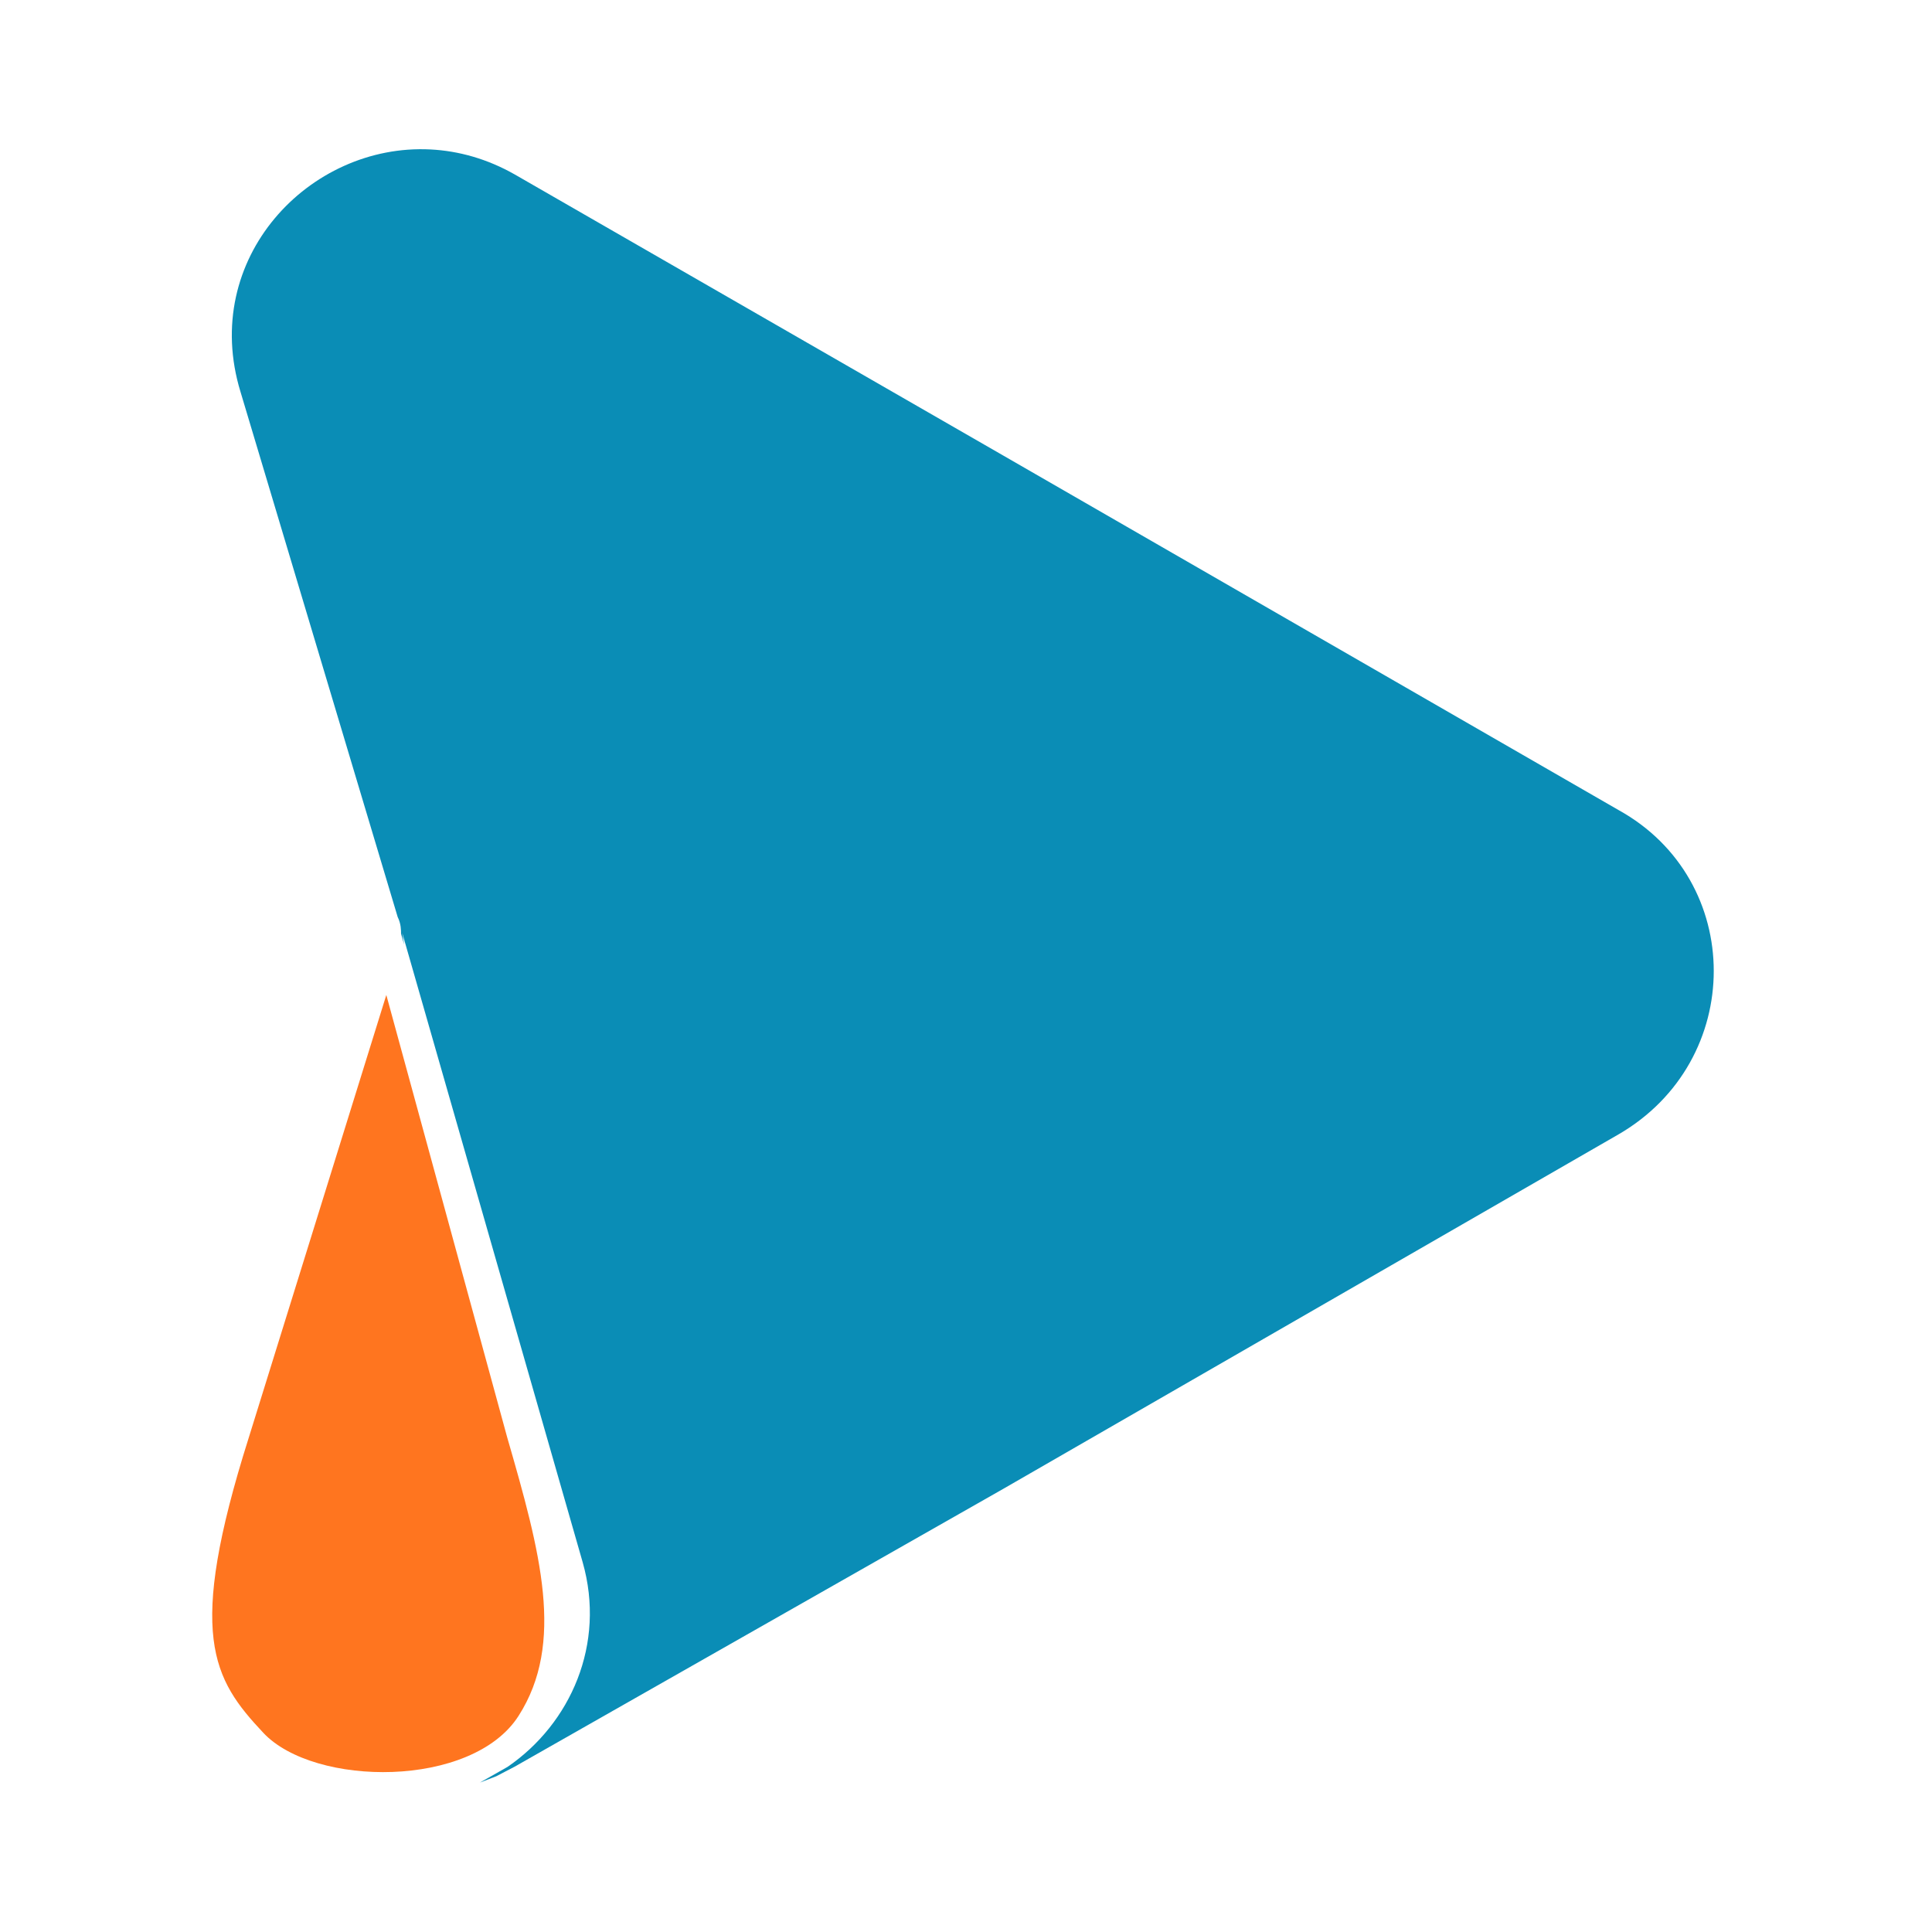 <svg xmlns="http://www.w3.org/2000/svg" xmlns:xlink="http://www.w3.org/1999/xlink" width="500" zoomAndPan="magnify" viewBox="0 0 375 375" height="500" preserveAspectRatio="xMidYMid meet" version="1.0"><defs><g/></defs><g fill="#000000" fill-opacity="1"><g transform="translate(99.832, 204.675)"><g><path d="M 14.016 0.312 C 11.398 0.312 9.195 -0.18 7.406 -1.172 C 5.613 -2.16 4.258 -3.57 3.344 -5.406 C 2.426 -7.238 1.969 -9.426 1.969 -11.969 C 1.969 -13.875 2.234 -15.578 2.766 -17.078 C 3.297 -18.586 4.066 -19.879 5.078 -20.953 C 6.086 -22.035 7.32 -22.859 8.781 -23.422 C 10.25 -23.992 11.91 -24.281 13.766 -24.281 C 15.129 -24.281 16.469 -24.102 17.781 -23.75 C 19.094 -23.395 20.297 -22.82 21.391 -22.031 C 21.703 -21.801 21.906 -21.539 22 -21.25 C 22.094 -20.957 22.098 -20.656 22.016 -20.344 C 21.93 -20.039 21.781 -19.773 21.562 -19.547 C 21.352 -19.316 21.094 -19.18 20.781 -19.141 C 20.477 -19.098 20.145 -19.188 19.781 -19.406 C 18.906 -20.02 17.977 -20.469 17 -20.75 C 16.02 -21.039 14.941 -21.188 13.766 -21.188 C 12.004 -21.188 10.516 -20.82 9.297 -20.094 C 8.086 -19.363 7.176 -18.312 6.562 -16.938 C 5.945 -15.57 5.641 -13.914 5.641 -11.969 C 5.641 -8.957 6.352 -6.664 7.781 -5.094 C 9.207 -3.531 11.328 -2.75 14.141 -2.75 C 15.16 -2.75 16.16 -2.844 17.141 -3.031 C 18.129 -3.227 19.078 -3.508 19.984 -3.875 L 19.281 -2.109 L 19.281 -10.031 L 14.891 -10.031 C 14.441 -10.031 14.086 -10.148 13.828 -10.391 C 13.566 -10.629 13.438 -10.961 13.438 -11.391 C 13.438 -11.816 13.566 -12.141 13.828 -12.359 C 14.086 -12.578 14.441 -12.688 14.891 -12.688 L 20.781 -12.688 C 21.25 -12.688 21.609 -12.562 21.859 -12.312 C 22.109 -12.062 22.234 -11.695 22.234 -11.219 L 22.234 -2.656 C 22.234 -2.25 22.16 -1.898 22.016 -1.609 C 21.867 -1.328 21.625 -1.117 21.281 -0.984 C 20.312 -0.598 19.164 -0.285 17.844 -0.047 C 16.531 0.191 15.254 0.312 14.016 0.312 Z M 14.016 0.312 "/></g></g></g><g fill="#000000" fill-opacity="1"><g transform="translate(124.683, 204.675)"><g><path d="M 9.625 0.312 C 7.945 0.312 6.5 -0.035 5.281 -0.734 C 4.07 -1.441 3.125 -2.441 2.438 -3.734 C 1.758 -5.023 1.422 -6.547 1.422 -8.297 C 1.422 -9.629 1.613 -10.816 2 -11.859 C 2.383 -12.91 2.93 -13.812 3.641 -14.562 C 4.359 -15.32 5.223 -15.898 6.234 -16.297 C 7.242 -16.691 8.375 -16.891 9.625 -16.891 C 11.281 -16.891 12.711 -16.539 13.922 -15.844 C 15.129 -15.145 16.07 -14.156 16.75 -12.875 C 17.438 -11.594 17.781 -10.066 17.781 -8.297 C 17.781 -6.984 17.586 -5.789 17.203 -4.719 C 16.816 -3.656 16.266 -2.75 15.547 -2 C 14.836 -1.258 13.977 -0.688 12.969 -0.281 C 11.957 0.113 10.844 0.312 9.625 0.312 Z M 9.625 -2.344 C 10.551 -2.344 11.363 -2.566 12.062 -3.016 C 12.77 -3.473 13.32 -4.145 13.719 -5.031 C 14.113 -5.914 14.312 -7.004 14.312 -8.297 C 14.312 -10.242 13.879 -11.719 13.016 -12.719 C 12.16 -13.719 11.031 -14.219 9.625 -14.219 C 8.664 -14.219 7.836 -13.992 7.141 -13.547 C 6.441 -13.109 5.891 -12.445 5.484 -11.562 C 5.086 -10.676 4.891 -9.586 4.891 -8.297 C 4.891 -6.367 5.32 -4.895 6.188 -3.875 C 7.051 -2.852 8.195 -2.344 9.625 -2.344 Z M 9.625 -2.344 "/></g></g></g><g fill="#000000" fill-opacity="1"><g transform="translate(143.891, 204.675)"><g><path d="M 4.484 0.234 C 3.961 0.234 3.562 0.086 3.281 -0.203 C 3 -0.492 2.859 -0.898 2.859 -1.422 L 2.859 -22.547 C 2.859 -23.086 3.004 -23.5 3.297 -23.781 C 3.586 -24.062 3.984 -24.203 4.484 -24.203 C 4.961 -24.203 5.332 -24.117 5.594 -23.953 C 5.852 -23.785 6.098 -23.484 6.328 -23.047 L 15.234 -6.422 L 14.172 -6.422 L 23.047 -23.047 C 23.273 -23.484 23.516 -23.785 23.766 -23.953 C 24.016 -24.117 24.379 -24.203 24.859 -24.203 C 25.359 -24.203 25.742 -24.062 26.016 -23.781 C 26.285 -23.5 26.422 -23.086 26.422 -22.547 L 26.422 -1.422 C 26.422 -0.898 26.289 -0.492 26.031 -0.203 C 25.77 0.086 25.379 0.234 24.859 0.234 C 24.336 0.234 23.938 0.086 23.656 -0.203 C 23.383 -0.492 23.25 -0.898 23.25 -1.422 L 23.25 -18.969 L 24 -18.969 L 16.109 -4.391 C 15.93 -4.047 15.738 -3.797 15.531 -3.641 C 15.332 -3.484 15.051 -3.406 14.688 -3.406 C 14.32 -3.406 14.023 -3.488 13.797 -3.656 C 13.578 -3.82 13.375 -4.066 13.188 -4.391 L 5.234 -19 L 6.047 -19 L 6.047 -1.422 C 6.047 -0.898 5.914 -0.492 5.656 -0.203 C 5.395 0.086 5.004 0.234 4.484 0.234 Z M 4.484 0.234 "/></g></g></g><g fill="#000000" fill-opacity="1"><g transform="translate(173.162, 204.675)"><g><path d="M 9.625 0.312 C 7.945 0.312 6.5 -0.035 5.281 -0.734 C 4.07 -1.441 3.125 -2.441 2.438 -3.734 C 1.758 -5.023 1.422 -6.547 1.422 -8.297 C 1.422 -9.629 1.613 -10.816 2 -11.859 C 2.383 -12.91 2.93 -13.812 3.641 -14.562 C 4.359 -15.32 5.223 -15.898 6.234 -16.297 C 7.242 -16.691 8.375 -16.891 9.625 -16.891 C 11.281 -16.891 12.711 -16.539 13.922 -15.844 C 15.129 -15.145 16.07 -14.156 16.75 -12.875 C 17.438 -11.594 17.781 -10.066 17.781 -8.297 C 17.781 -6.984 17.586 -5.789 17.203 -4.719 C 16.816 -3.656 16.266 -2.75 15.547 -2 C 14.836 -1.258 13.977 -0.688 12.969 -0.281 C 11.957 0.113 10.844 0.312 9.625 0.312 Z M 9.625 -2.344 C 10.551 -2.344 11.363 -2.566 12.062 -3.016 C 12.77 -3.473 13.32 -4.145 13.719 -5.031 C 14.113 -5.914 14.312 -7.004 14.312 -8.297 C 14.312 -10.242 13.879 -11.719 13.016 -12.719 C 12.16 -13.719 11.031 -14.219 9.625 -14.219 C 8.664 -14.219 7.836 -13.992 7.141 -13.547 C 6.441 -13.109 5.891 -12.445 5.484 -11.562 C 5.086 -10.676 4.891 -9.586 4.891 -8.297 C 4.891 -6.367 5.32 -4.895 6.188 -3.875 C 7.051 -2.852 8.195 -2.344 9.625 -2.344 Z M 9.625 -2.344 "/></g></g></g><g fill="#000000" fill-opacity="1"><g transform="translate(192.063, 204.675)"><g><path d="M 8.844 0.234 C 8.363 0.234 7.945 0.109 7.594 -0.141 C 7.25 -0.391 6.961 -0.773 6.734 -1.297 L 1.047 -14.484 C 0.867 -14.891 0.801 -15.273 0.844 -15.641 C 0.895 -16.004 1.066 -16.289 1.359 -16.5 C 1.648 -16.719 2.047 -16.828 2.547 -16.828 C 2.984 -16.828 3.32 -16.723 3.562 -16.516 C 3.812 -16.316 4.039 -15.969 4.25 -15.469 L 9.391 -2.828 L 8.438 -2.828 L 13.672 -15.469 C 13.867 -15.969 14.098 -16.316 14.359 -16.516 C 14.617 -16.723 14.988 -16.828 15.469 -16.828 C 15.875 -16.828 16.195 -16.719 16.438 -16.5 C 16.676 -16.289 16.82 -16.008 16.875 -15.656 C 16.938 -15.301 16.875 -14.922 16.688 -14.516 L 10.953 -1.297 C 10.742 -0.773 10.457 -0.391 10.094 -0.141 C 9.727 0.109 9.312 0.234 8.844 0.234 Z M 8.844 0.234 "/></g></g></g><g fill="#000000" fill-opacity="1"><g transform="translate(209.741, 204.675)"><g><path d="M 4.109 0.203 C 3.566 0.203 3.145 0.039 2.844 -0.281 C 2.551 -0.613 2.406 -1.078 2.406 -1.672 L 2.406 -14.922 C 2.406 -15.516 2.551 -15.969 2.844 -16.281 C 3.145 -16.602 3.566 -16.766 4.109 -16.766 C 4.66 -16.766 5.086 -16.602 5.391 -16.281 C 5.691 -15.969 5.844 -15.516 5.844 -14.922 L 5.844 -1.672 C 5.844 -1.078 5.695 -0.613 5.406 -0.281 C 5.113 0.039 4.68 0.203 4.109 0.203 Z M 4.109 -20.297 C 3.43 -20.297 2.906 -20.461 2.531 -20.797 C 2.156 -21.141 1.969 -21.617 1.969 -22.234 C 1.969 -22.867 2.156 -23.348 2.531 -23.672 C 2.906 -24.004 3.43 -24.172 4.109 -24.172 C 4.797 -24.172 5.32 -24.004 5.688 -23.672 C 6.062 -23.348 6.25 -22.867 6.25 -22.234 C 6.25 -21.617 6.062 -21.141 5.688 -20.797 C 5.32 -20.461 4.797 -20.297 4.109 -20.297 Z M 4.109 -20.297 "/></g></g></g><g fill="#000000" fill-opacity="1"><g transform="translate(218.002, 204.675)"><g><path d="M 10.203 0.312 C 8.391 0.312 6.828 -0.031 5.516 -0.719 C 4.211 -1.414 3.203 -2.406 2.484 -3.688 C 1.773 -4.969 1.422 -6.492 1.422 -8.266 C 1.422 -9.984 1.77 -11.488 2.469 -12.781 C 3.176 -14.07 4.141 -15.078 5.359 -15.797 C 6.586 -16.523 7.984 -16.891 9.547 -16.891 C 10.703 -16.891 11.734 -16.703 12.641 -16.328 C 13.555 -15.961 14.336 -15.422 14.984 -14.703 C 15.629 -13.992 16.113 -13.129 16.438 -12.109 C 16.77 -11.086 16.938 -9.941 16.938 -8.672 C 16.938 -8.285 16.82 -7.992 16.594 -7.797 C 16.363 -7.609 16.023 -7.516 15.578 -7.516 L 4.141 -7.516 L 4.141 -9.625 L 14.625 -9.625 L 14.047 -9.141 C 14.047 -10.273 13.879 -11.238 13.547 -12.031 C 13.223 -12.82 12.738 -13.426 12.094 -13.844 C 11.445 -14.27 10.645 -14.484 9.688 -14.484 C 8.625 -14.484 7.723 -14.234 6.984 -13.734 C 6.242 -13.234 5.68 -12.539 5.297 -11.656 C 4.91 -10.781 4.719 -9.75 4.719 -8.562 L 4.719 -8.359 C 4.719 -6.367 5.188 -4.867 6.125 -3.859 C 7.07 -2.848 8.441 -2.344 10.234 -2.344 C 10.91 -2.344 11.629 -2.43 12.391 -2.609 C 13.148 -2.797 13.867 -3.102 14.547 -3.531 C 14.93 -3.758 15.273 -3.863 15.578 -3.844 C 15.891 -3.82 16.141 -3.719 16.328 -3.531 C 16.523 -3.352 16.645 -3.129 16.688 -2.859 C 16.738 -2.586 16.695 -2.305 16.562 -2.016 C 16.426 -1.734 16.188 -1.484 15.844 -1.266 C 15.07 -0.734 14.176 -0.336 13.156 -0.078 C 12.133 0.18 11.148 0.312 10.203 0.312 Z M 10.203 0.312 "/></g></g></g><g fill="#000000" fill-opacity="1"><g transform="translate(236.258, 204.675)"><g><path d="M 8.234 0.312 C 7.234 0.312 6.203 0.195 5.141 -0.031 C 4.086 -0.258 3.125 -0.645 2.25 -1.188 C 1.945 -1.395 1.738 -1.625 1.625 -1.875 C 1.52 -2.125 1.484 -2.379 1.516 -2.641 C 1.547 -2.898 1.645 -3.125 1.812 -3.312 C 1.988 -3.508 2.207 -3.629 2.469 -3.672 C 2.727 -3.711 3.004 -3.656 3.297 -3.5 C 4.18 -3 5.031 -2.648 5.844 -2.453 C 6.664 -2.266 7.473 -2.172 8.266 -2.172 C 9.461 -2.172 10.367 -2.383 10.984 -2.812 C 11.598 -3.25 11.906 -3.832 11.906 -4.562 C 11.906 -5.145 11.695 -5.598 11.281 -5.922 C 10.875 -6.254 10.266 -6.516 9.453 -6.703 L 6.219 -7.344 C 4.812 -7.633 3.742 -8.156 3.016 -8.906 C 2.297 -9.656 1.938 -10.609 1.938 -11.766 C 1.938 -12.805 2.219 -13.711 2.781 -14.484 C 3.352 -15.254 4.148 -15.848 5.172 -16.266 C 6.191 -16.68 7.367 -16.891 8.703 -16.891 C 9.703 -16.891 10.645 -16.766 11.531 -16.516 C 12.414 -16.273 13.227 -15.906 13.969 -15.406 C 14.27 -15.238 14.461 -15.023 14.547 -14.766 C 14.641 -14.504 14.656 -14.25 14.594 -14 C 14.539 -13.758 14.422 -13.539 14.234 -13.344 C 14.055 -13.156 13.836 -13.039 13.578 -13 C 13.316 -12.969 13.031 -13.031 12.719 -13.188 C 12.039 -13.625 11.363 -13.93 10.688 -14.109 C 10.02 -14.285 9.359 -14.375 8.703 -14.375 C 7.504 -14.375 6.602 -14.156 6 -13.719 C 5.395 -13.281 5.094 -12.688 5.094 -11.938 C 5.094 -11.363 5.273 -10.895 5.641 -10.531 C 6.004 -10.176 6.57 -9.922 7.344 -9.766 L 10.578 -9.109 C 12.047 -8.816 13.16 -8.316 13.922 -7.609 C 14.68 -6.91 15.062 -5.961 15.062 -4.766 C 15.062 -3.191 14.438 -1.953 13.188 -1.047 C 11.945 -0.141 10.297 0.312 8.234 0.312 Z M 8.234 0.312 "/></g></g></g><g fill="#000000" fill-opacity="1"><g transform="translate(252.712, 204.675)"><g><path d="M 2.984 0.234 C 2.535 0.234 2.16 0.117 1.859 -0.109 C 1.566 -0.348 1.398 -0.656 1.359 -1.031 C 1.316 -1.406 1.441 -1.785 1.734 -2.172 L 9.766 -12.953 L 9.766 -11.531 L 2.172 -21.719 C 1.879 -22.133 1.75 -22.535 1.781 -22.922 C 1.82 -23.305 1.988 -23.613 2.281 -23.844 C 2.57 -24.082 2.93 -24.203 3.359 -24.203 C 3.723 -24.203 4.047 -24.117 4.328 -23.953 C 4.617 -23.785 4.91 -23.5 5.203 -23.094 L 11.797 -14.047 L 10.703 -14.047 L 17.234 -23.094 C 17.535 -23.5 17.828 -23.785 18.109 -23.953 C 18.391 -24.117 18.723 -24.203 19.109 -24.203 C 19.555 -24.203 19.926 -24.082 20.219 -23.844 C 20.52 -23.613 20.688 -23.312 20.719 -22.938 C 20.758 -22.562 20.617 -22.156 20.297 -21.719 L 12.719 -11.531 L 12.719 -12.953 L 20.703 -2.172 C 20.992 -1.785 21.125 -1.406 21.094 -1.031 C 21.062 -0.656 20.895 -0.348 20.594 -0.109 C 20.301 0.117 19.922 0.234 19.453 0.234 C 19.109 0.234 18.785 0.145 18.484 -0.031 C 18.191 -0.219 17.891 -0.504 17.578 -0.891 L 10.578 -10.469 L 11.859 -10.469 L 4.891 -0.891 C 4.598 -0.504 4.297 -0.219 3.984 -0.031 C 3.68 0.145 3.348 0.234 2.984 0.234 Z M 2.984 0.234 "/></g></g></g><path fill="#ff751f" d="M 51.125 336.355 C 41.25 325.852 36.164 317.383 48.25 279.156 L 74.984 193.121 L 98.441 278.973 C 104.93 301.375 109.684 318.926 100.656 333.047 C 91.629 347.172 60.996 346.855 51.125 336.355 Z M 51.125 336.355 " fill-opacity="1" fill-rule="evenodd"/><path fill="#0a8db6" d="M 83.559 29.008 C 88.996 29.285 94.559 30.82 99.914 33.863 C 99.914 33.863 99.914 33.863 194.691 88.398 C 194.691 88.398 194.691 88.398 314.137 157.219 C 338.805 170.852 338.805 205.91 314.137 220.191 C 314.137 220.191 314.137 220.191 194.691 289.008 C 194.691 289.008 194.691 289.008 99.914 342.898 C 98.617 343.547 97.48 344.195 96.344 344.762 L 93.148 345.996 L 98.535 342.938 C 110.75 334.547 117.625 319.129 113.09 303.211 C 78.082 181.094 78.082 181.094 78.082 181.094 L 78.441 183.332 L 77.844 181.238 C 77.844 180.59 77.844 179.289 77.191 177.992 C 77.191 177.992 77.191 177.992 46.684 76.066 C 38.77 50.215 60 27.801 83.559 29.008 Z M 83.559 29.008 " fill-opacity="1" fill-rule="evenodd"/></svg>
